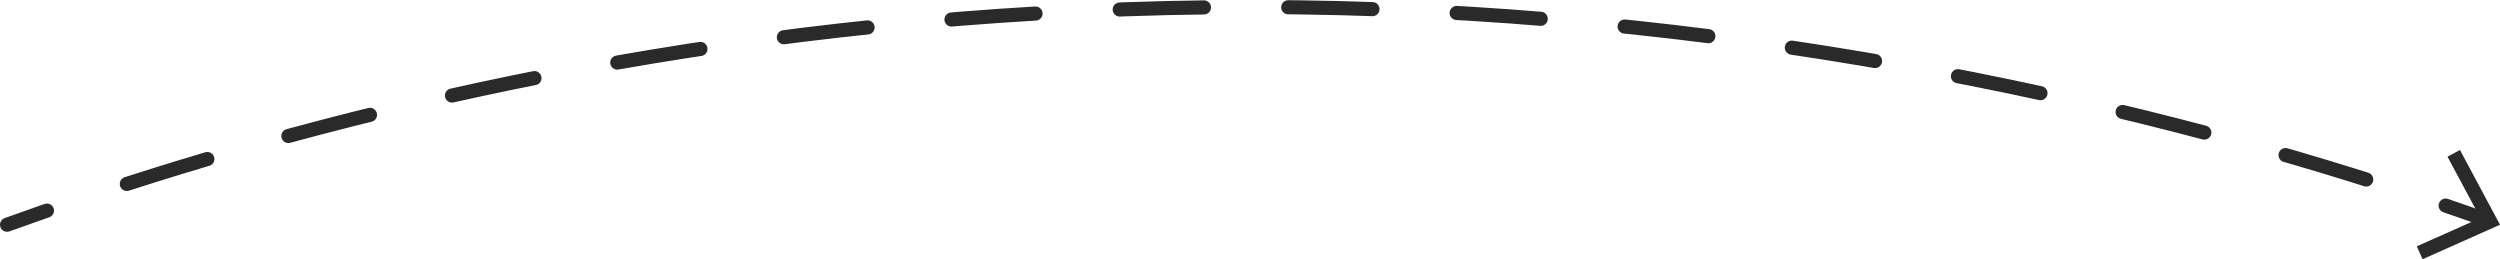 <?xml version="1.0" encoding="UTF-8"?> <svg xmlns="http://www.w3.org/2000/svg" id="Layer_2" viewBox="0 0 354.21 36.73"><defs><style>.cls-1,.cls-2{fill:none;stroke:#2a2a2a;stroke-linecap:round;stroke-miterlimit:10;stroke-width:2px;}.cls-3{fill:#2a2a2a;}.cls-2{stroke-dasharray:11.94 11.94;}</style></defs><g id="Layer_1-2"><path class="cls-1" d="M1,31.84c1.83-.66,3.72-1.33,5.65-2"></path><path class="cls-2" d="M17.97,26.06C56.56,13.64,111.34,1,177.6,1s124.49,13.45,163.24,26.23"></path><path class="cls-1" d="M346.51,29.13c1.94.66,3.82,1.32,5.66,1.98"></path><polygon class="cls-3" points="343.24 36.73 342.42 34.9 351.43 30.89 346.77 22.2 348.54 21.25 354.21 31.84 343.24 36.73"></polygon></g></svg> 